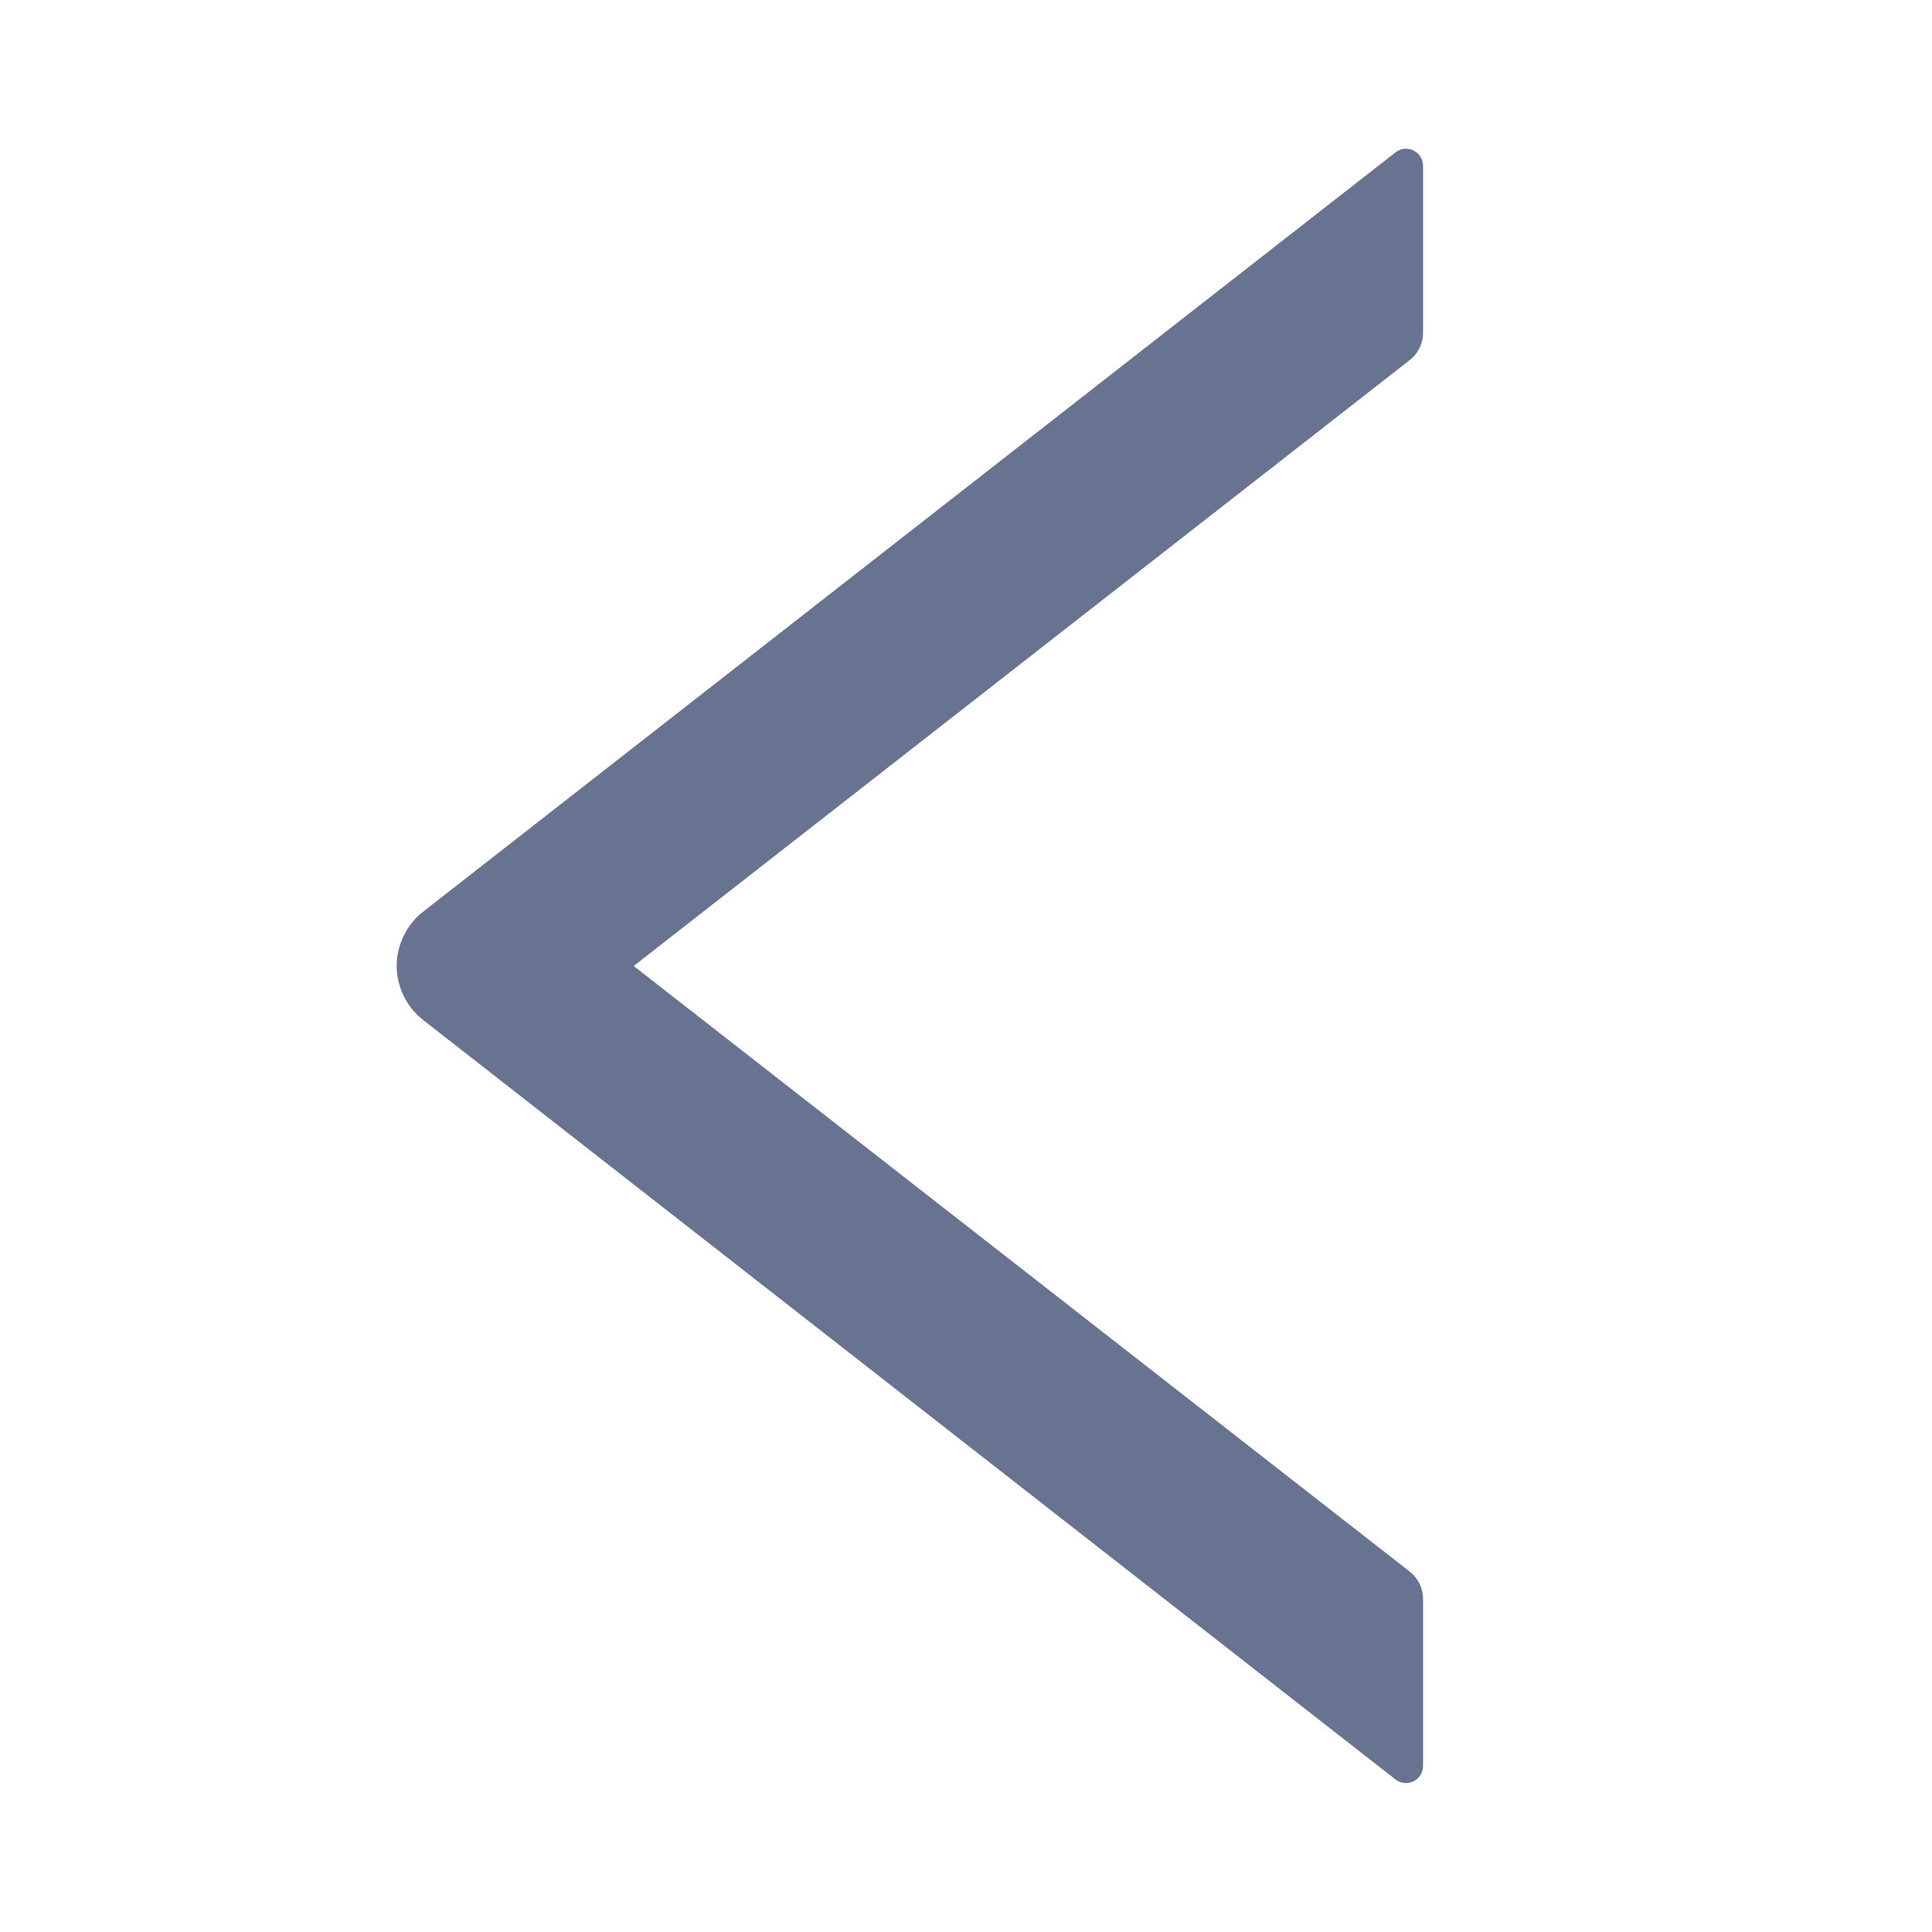 <svg width="12" height="12" viewBox="0 0 12 12" fill="none" xmlns="http://www.w3.org/2000/svg">
<path d="M8.839 2.066V1.031C8.839 0.941 8.736 0.892 8.667 0.947L2.629 5.662C2.578 5.702 2.536 5.753 2.508 5.812C2.479 5.87 2.464 5.934 2.464 5.999C2.464 6.064 2.479 6.128 2.508 6.187C2.536 6.245 2.578 6.296 2.629 6.336L8.667 11.052C8.738 11.107 8.839 11.057 8.839 10.967V9.932C8.839 9.866 8.809 9.804 8.758 9.763L3.936 6L8.758 2.235C8.809 2.195 8.839 2.132 8.839 2.066Z" fill="#677390"/>
</svg>
